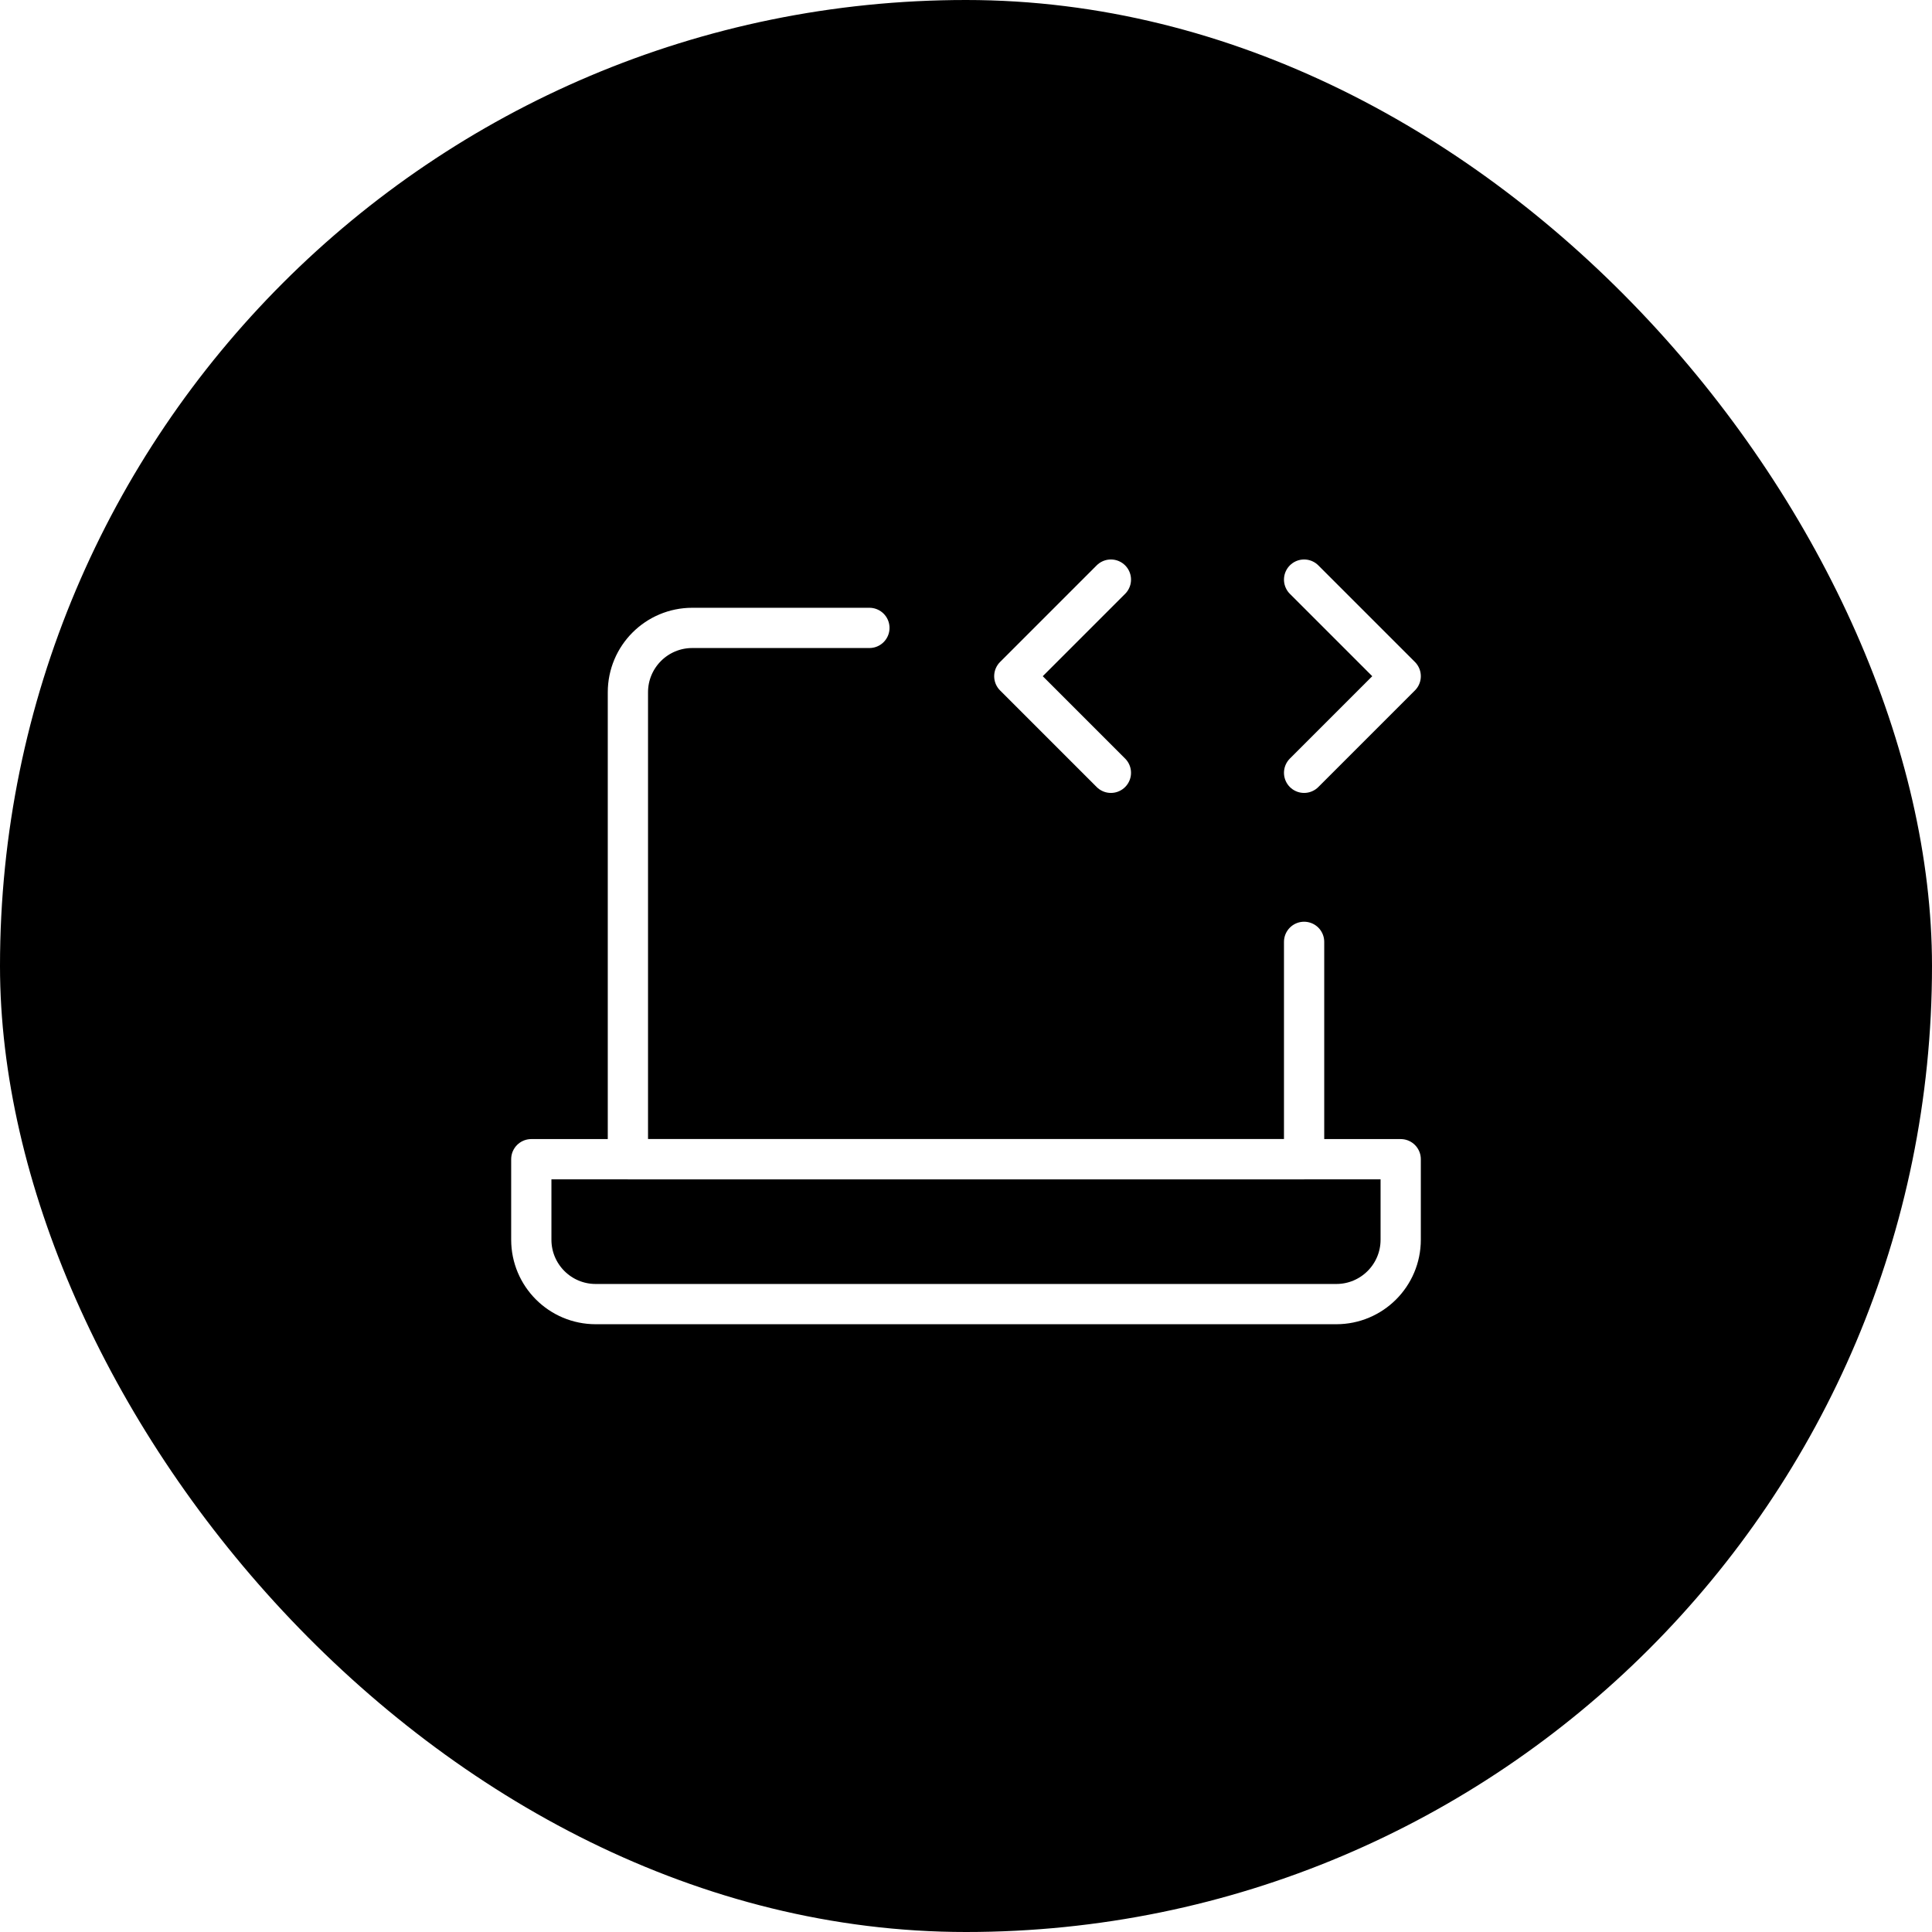 <svg width="60" height="60" viewBox="0 0 60 60" fill="none" xmlns="http://www.w3.org/2000/svg">
<g filter="url(#filter0_ii_160_1394)">
<rect width="60" height="60" rx="30" fill="black"/>
</g>
<path d="M27 19.5H21.5C20.395 19.5 19.5 20.395 19.5 21.5V36H40.5V29.25" stroke="white" stroke-width="1.25" stroke-linecap="round" stroke-linejoin="round"/>
<path d="M34.5 18L31.5 21L34.5 24" stroke="white" stroke-width="1.25" stroke-linecap="round" stroke-linejoin="round"/>
<path d="M40.5 18L43.5 21L40.5 24" stroke="white" stroke-width="1.25" stroke-linecap="round" stroke-linejoin="round"/>
<path d="M16.5 36H43.5V38.5C43.5 39.605 42.605 40.5 41.5 40.5H18.5C17.395 40.5 16.5 39.605 16.5 38.5V36Z" stroke="white" stroke-width="1.25" stroke-linecap="round" stroke-linejoin="round"/>
<defs>
<filter id="filter0_ii_160_1394" x="-4" y="-4" width="68" height="68" filterUnits="userSpaceOnUse" color-interpolation-filters="sRGB">
<feFlood flood-opacity="0" result="BackgroundImageFix"/>
<feBlend mode="normal" in="SourceGraphic" in2="BackgroundImageFix" result="shape"/>
<feColorMatrix in="SourceAlpha" type="matrix" values="0 0 0 0 0 0 0 0 0 0 0 0 0 0 0 0 0 0 127 0" result="hardAlpha"/>
<feOffset dx="-4" dy="4"/>
<feGaussianBlur stdDeviation="2"/>
<feComposite in2="hardAlpha" operator="arithmetic" k2="-1" k3="1"/>
<feColorMatrix type="matrix" values="0 0 0 0 1 0 0 0 0 1 0 0 0 0 1 0 0 0 0.173 0"/>
<feBlend mode="normal" in2="shape" result="effect1_innerShadow_160_1394"/>
<feColorMatrix in="SourceAlpha" type="matrix" values="0 0 0 0 0 0 0 0 0 0 0 0 0 0 0 0 0 0 127 0" result="hardAlpha"/>
<feOffset dx="4" dy="-4"/>
<feGaussianBlur stdDeviation="2"/>
<feComposite in2="hardAlpha" operator="arithmetic" k2="-1" k3="1"/>
<feColorMatrix type="matrix" values="0 0 0 0 0.76 0 0 0 0 0.76 0 0 0 0 0.76 0 0 0 0.173 0"/>
<feBlend mode="normal" in2="effect1_innerShadow_160_1394" result="effect2_innerShadow_160_1394"/>
</filter>
</defs>
</svg>
